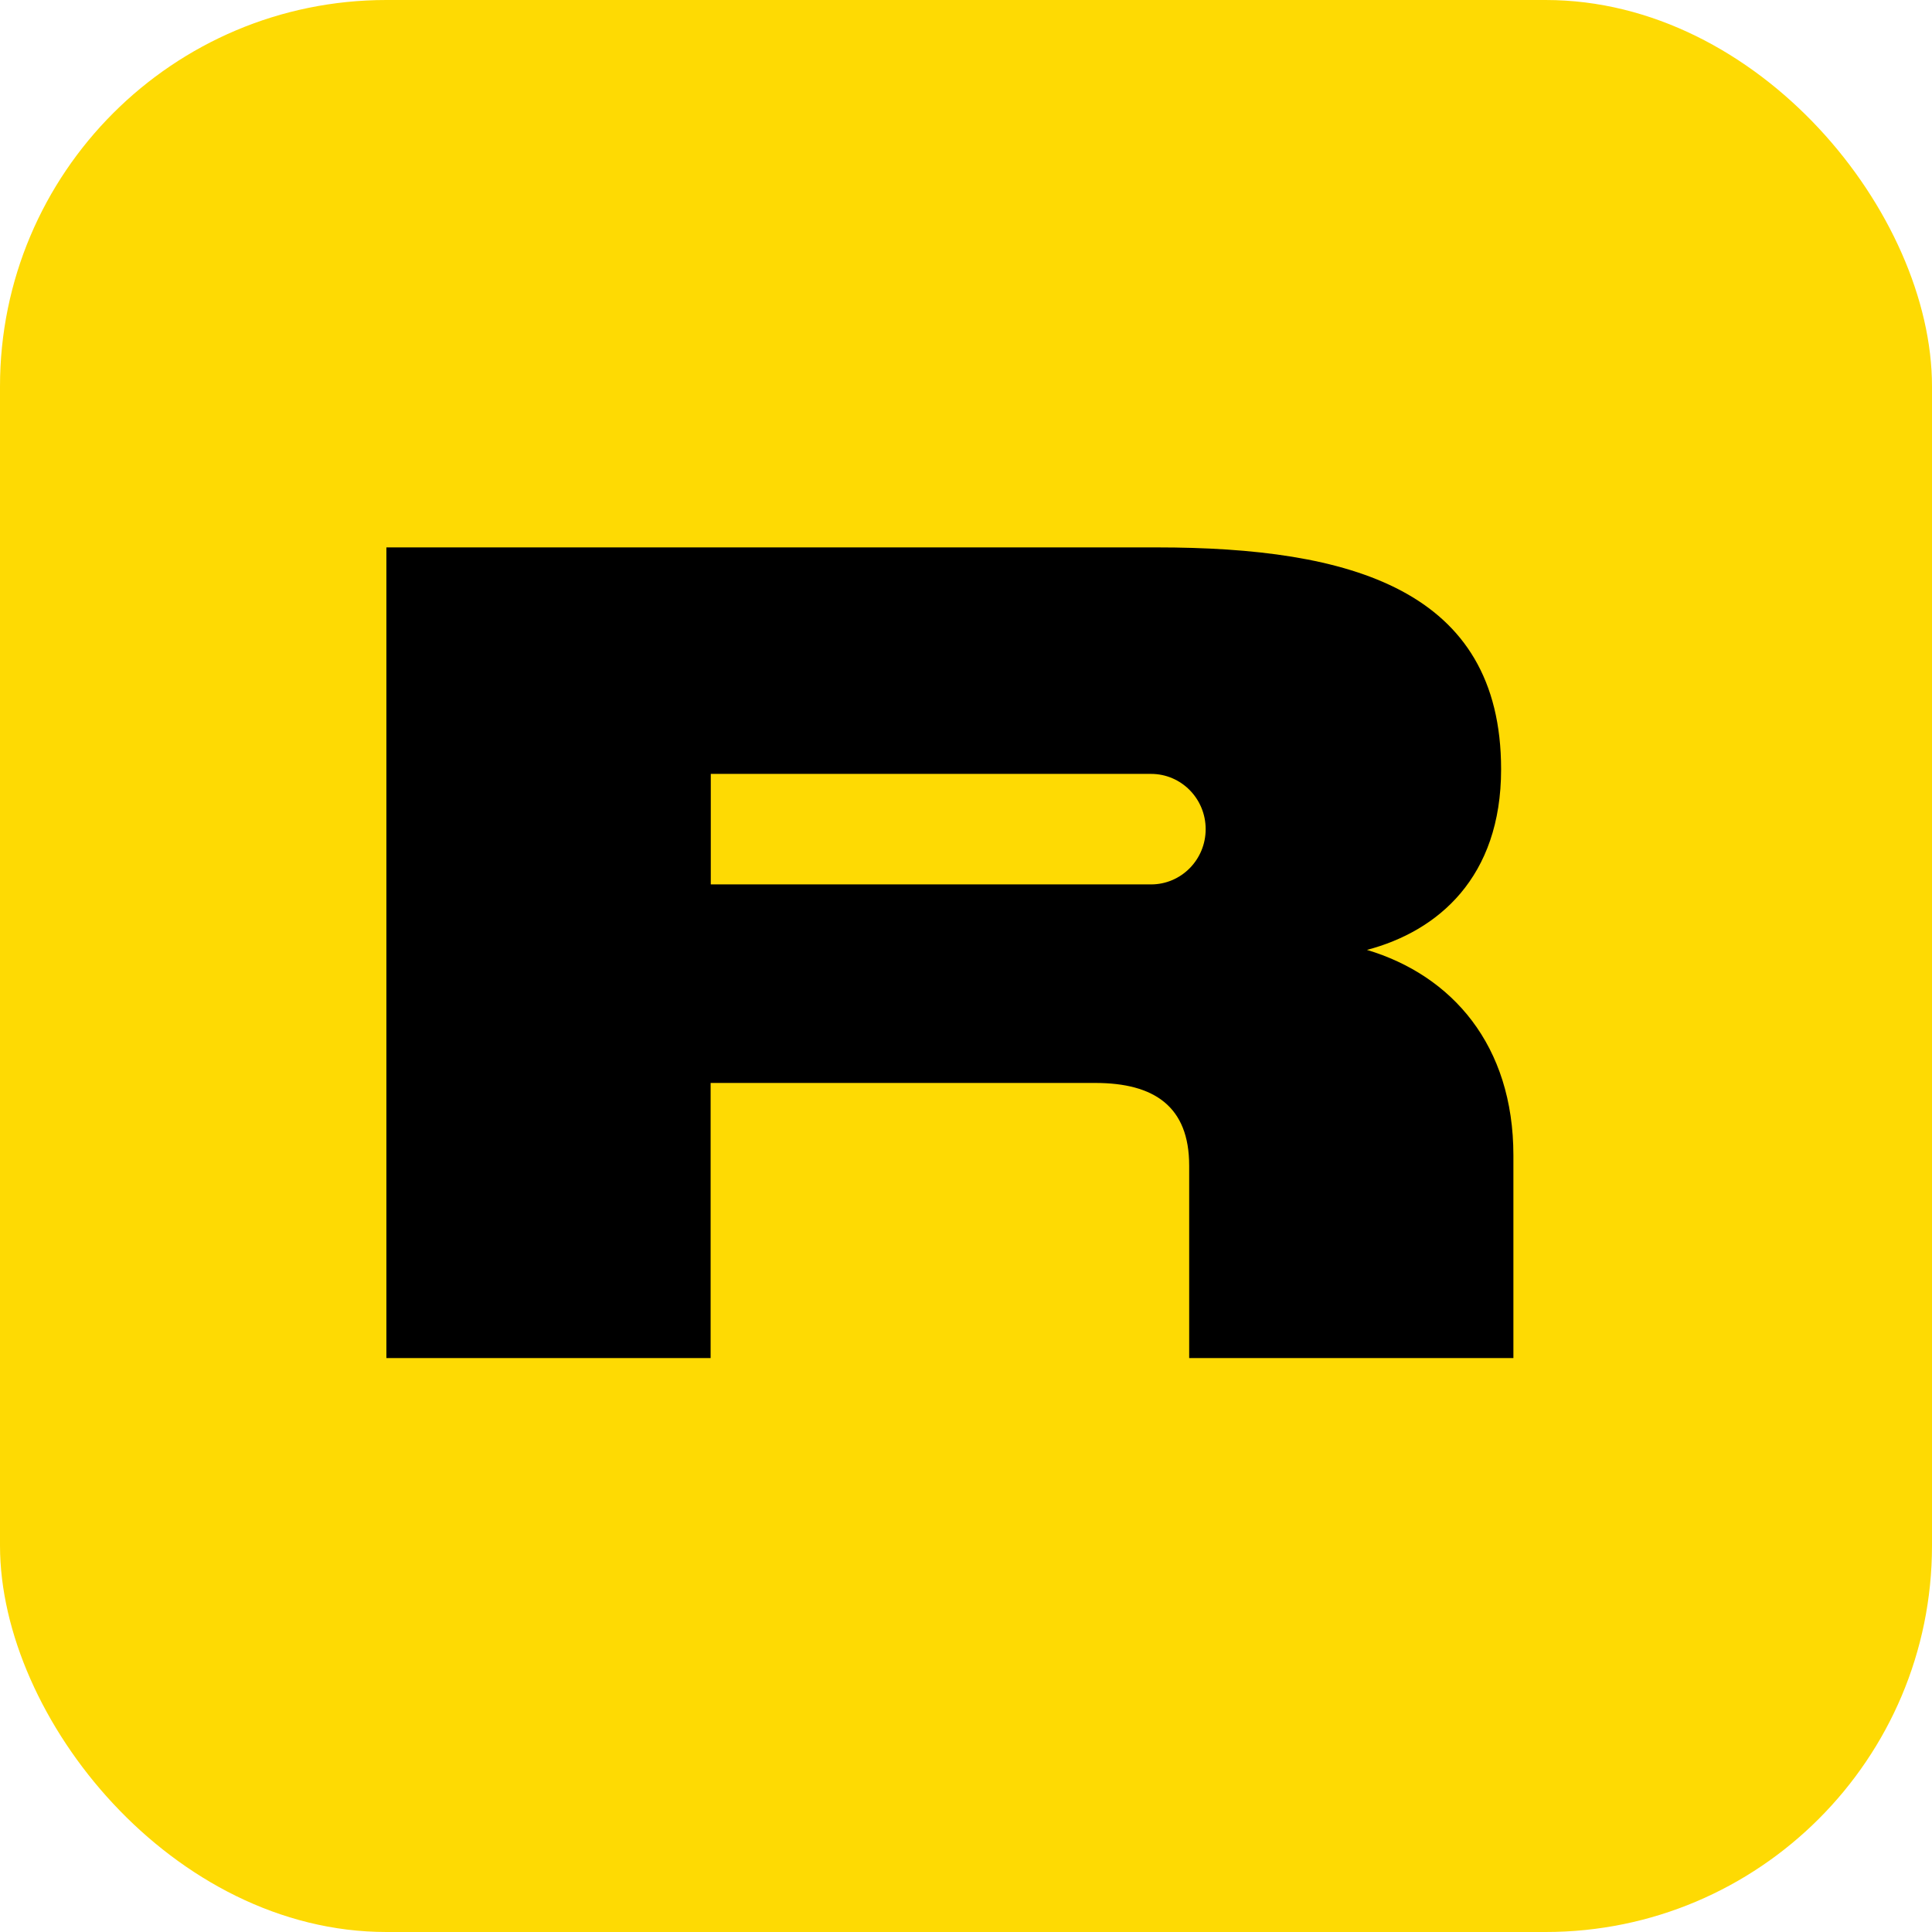 <svg width="60" height="60" viewBox="0 0 60 60" fill="none" xmlns="http://www.w3.org/2000/svg">
<rect width="60" height="60" rx="12" fill="#FEDA03"/>
<path fill-rule="evenodd" clip-rule="evenodd" d="M46.618 23.892C46.618 27.25 44.656 28.92 42.452 29.5C45.09 30.291 47 32.454 47 35.882V42.176H36.931V36.198C36.931 34.37 35.854 33.632 34.014 33.632H22.069V42.176H12V17H35.924C41.931 17 46.618 18.301 46.618 23.892ZM22.074 24.034H35.687C35.707 24.033 35.727 24.034 35.748 24.034C36.684 24.034 37.443 24.802 37.443 25.75C37.443 26.698 36.684 27.466 35.748 27.466C35.727 27.466 35.707 27.466 35.687 27.465L22.074 27.466V24.034Z" fill="black"/>
</svg>
